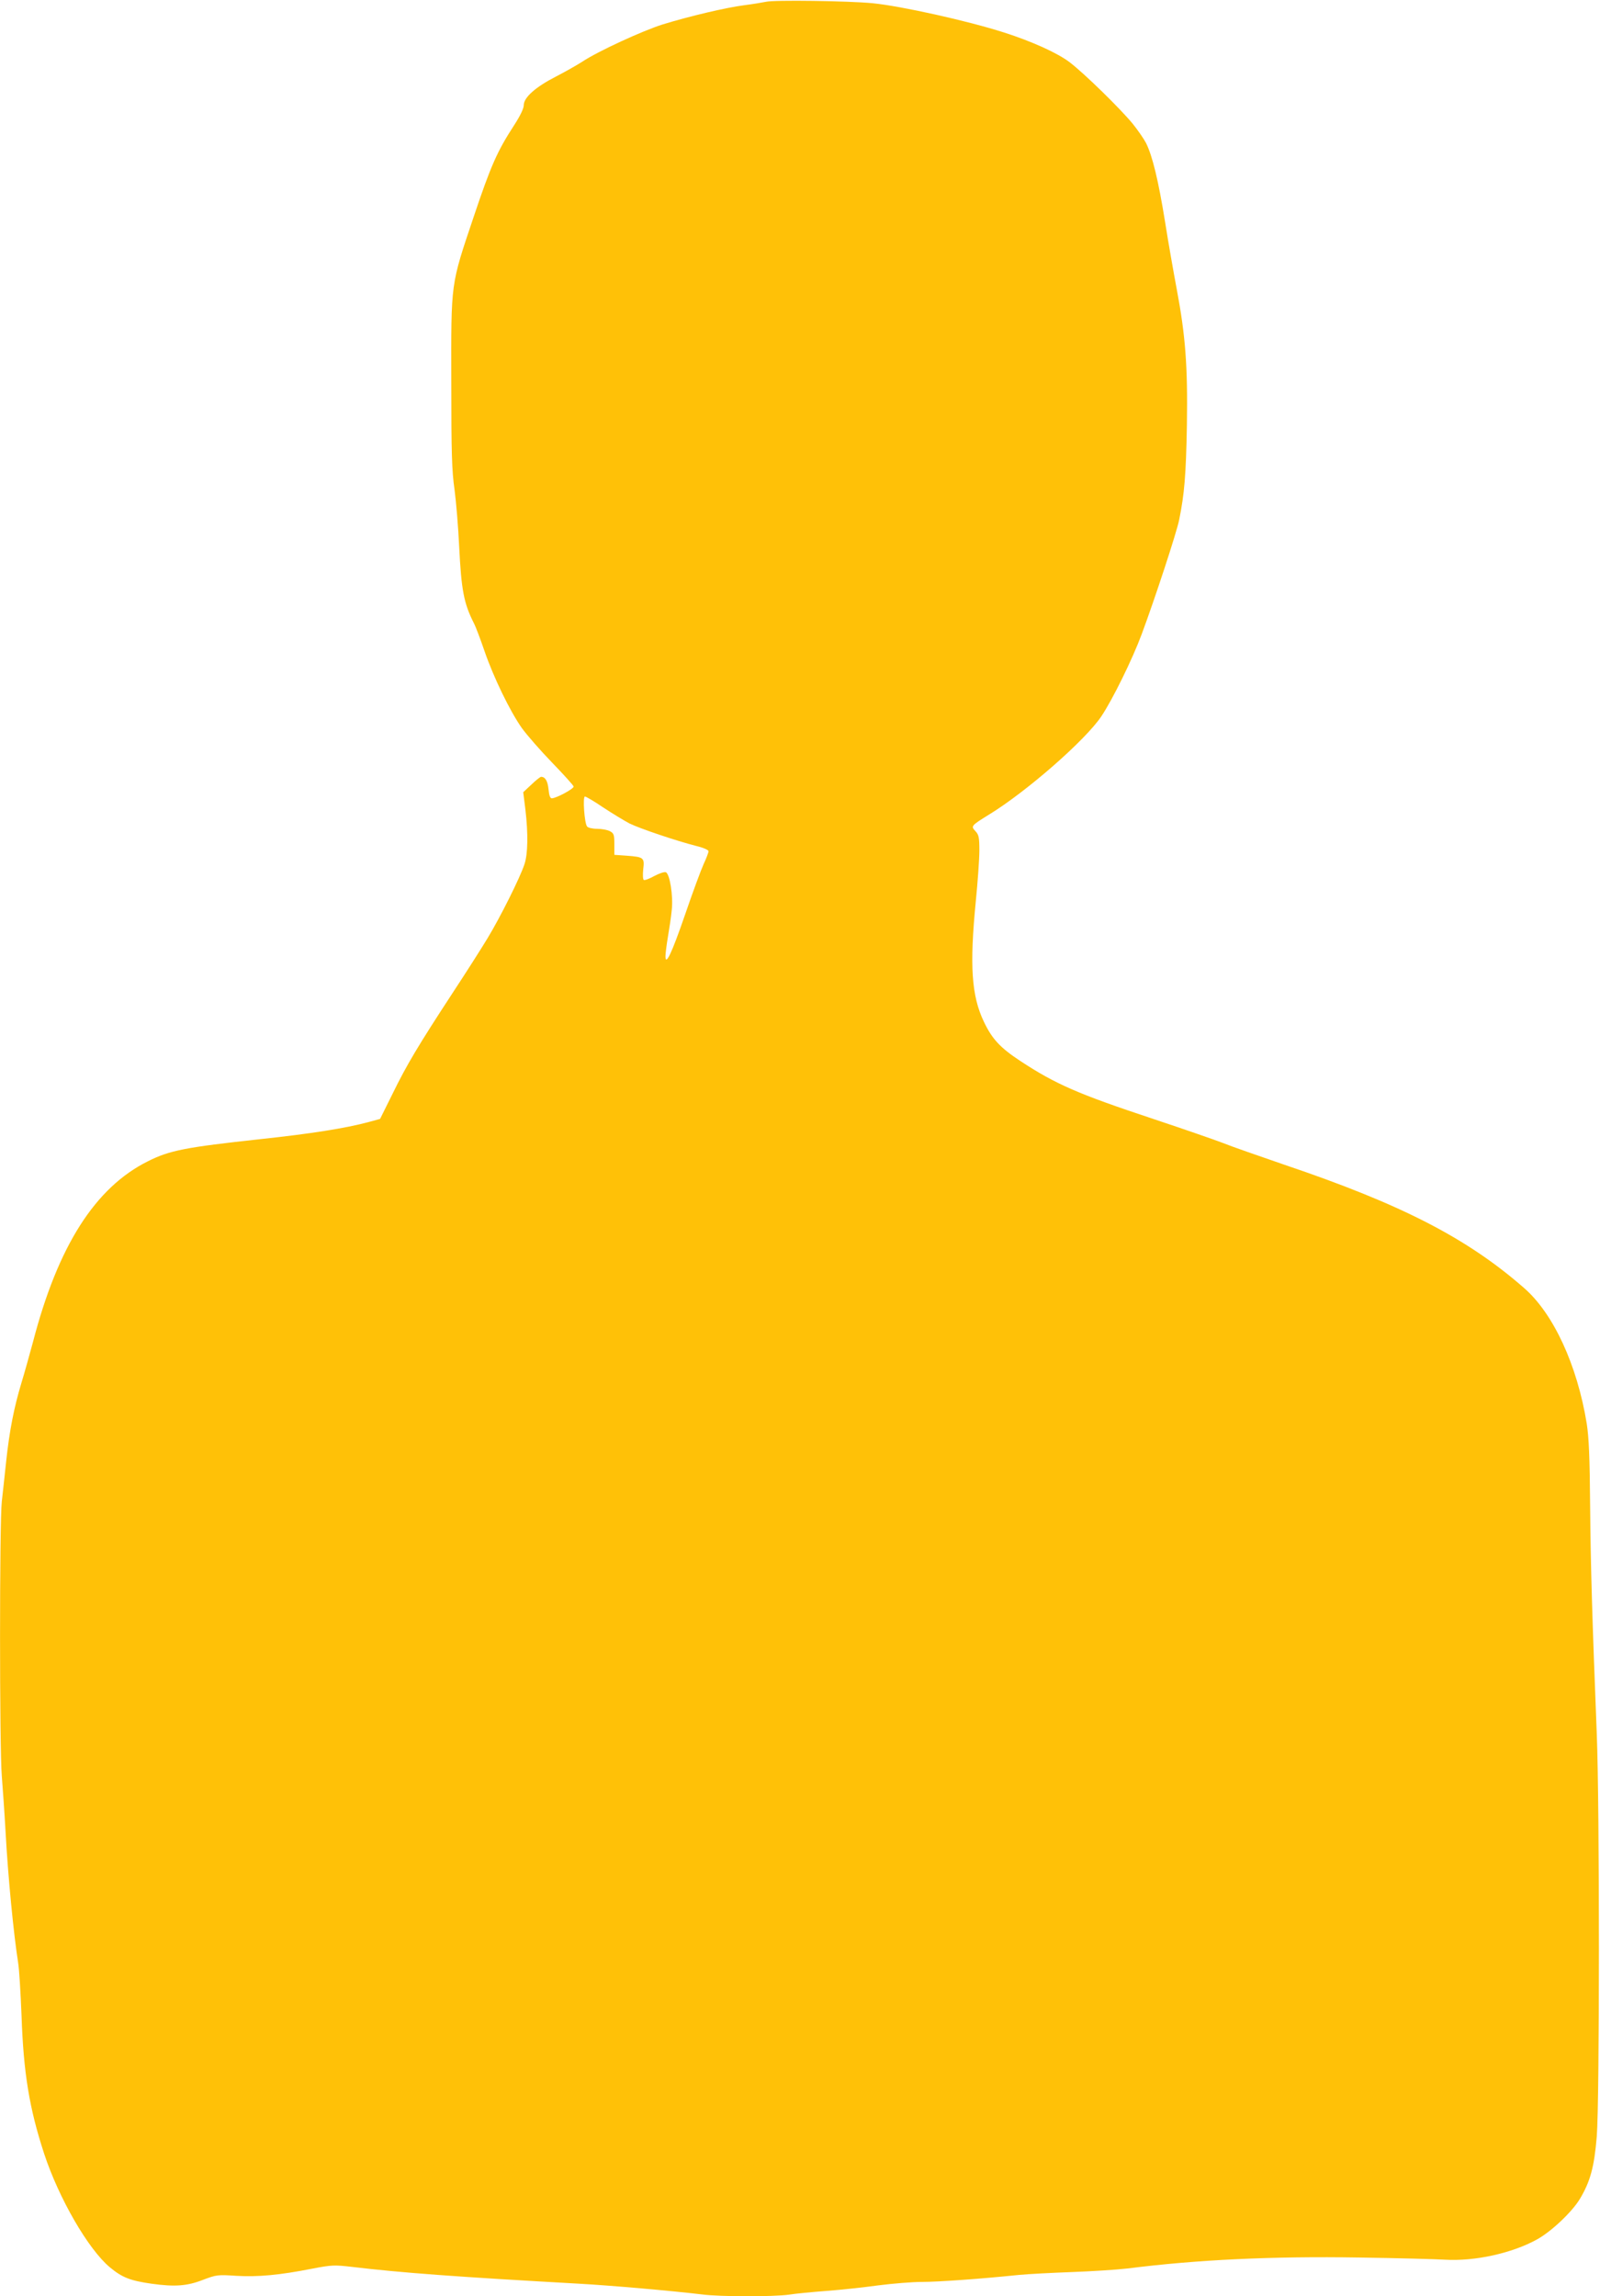 <?xml version="1.0" standalone="no"?>
<!DOCTYPE svg PUBLIC "-//W3C//DTD SVG 20010904//EN"
 "http://www.w3.org/TR/2001/REC-SVG-20010904/DTD/svg10.dtd">
<svg version="1.0" xmlns="http://www.w3.org/2000/svg"
 width="892pt" height="1280pt" viewBox="0 0 892 1280"
 preserveAspectRatio="xMidYMid meet">
<g transform="translate(0,1280) scale(0.1,-0.1)"
fill="#ffc107" stroke="none">
<path d="M4270 12790 c-19 -4 -73 -13 -120 -19 -102 -13 -305 -61 -455 -107
-114 -36 -362 -150 -449 -208 -28 -18 -93 -55 -145 -82 -114 -58 -181 -117
-181 -160 0 -19 -20 -60 -55 -114 -93 -143 -129 -225 -223 -505 -131 -390
-127 -359 -126 -925 0 -393 3 -496 18 -599 9 -68 21 -212 26 -320 12 -240 26
-315 82 -425 11 -21 37 -91 59 -155 51 -148 142 -335 208 -429 29 -40 105
-127 169 -193 64 -66 118 -126 120 -133 3 -12 -97 -66 -122 -66 -9 0 -15 17
-18 51 -5 46 -18 68 -41 69 -5 0 -29 -19 -54 -43 l-46 -43 12 -96 c16 -135 14
-248 -5 -305 -24 -74 -135 -296 -206 -413 -35 -58 -123 -196 -196 -307 -189
-289 -255 -399 -333 -559 l-70 -141 -62 -17 c-133 -36 -327 -66 -607 -96 -413
-45 -504 -62 -625 -123 -294 -146 -502 -472 -641 -1007 -20 -74 -49 -178 -65
-230 -41 -136 -66 -264 -84 -430 -8 -80 -20 -183 -25 -230 -13 -111 -13 -1380
0 -1530 5 -63 15 -203 21 -310 13 -245 45 -572 70 -730 6 -36 14 -168 19 -295
11 -319 43 -516 126 -770 82 -249 246 -533 366 -633 68 -57 114 -75 233 -92
129 -18 198 -13 285 21 77 29 83 30 188 23 120 -7 241 4 423 40 109 21 124 21
220 10 277 -33 575 -55 1269 -94 179 -10 521 -40 686 -60 102 -13 394 -13 482
-1 37 6 132 15 211 21 80 6 210 20 289 31 79 10 188 19 241 19 90 0 328 17
541 39 52 5 185 12 295 16 110 4 250 13 311 20 386 49 806 69 1294 61 212 -3
426 -9 475 -12 167 -10 375 36 514 113 80 44 196 154 239 226 58 97 80 178 94
348 16 198 16 1849 0 2244 -25 633 -34 928 -37 1270 -2 272 -7 384 -19 460
-53 326 -186 614 -350 756 -319 279 -686 467 -1337 687 -145 50 -298 103 -339
120 -41 16 -217 77 -391 135 -419 139 -543 193 -741 323 -112 74 -157 122
-203 219 -69 144 -80 313 -45 670 11 110 20 238 20 284 0 73 -3 88 -22 108
-26 28 -25 30 77 93 209 128 537 415 625 547 63 94 174 320 225 458 73 196
195 567 209 638 29 143 38 247 43 529 5 327 -8 498 -57 758 -16 85 -46 254
-65 375 -37 229 -70 366 -106 438 -12 23 -45 71 -74 107 -68 83 -271 282 -353
344 -66 50 -208 115 -365 165 -203 65 -572 147 -732 163 -133 13 -551 19 -595
8z m-907 -4491 c50 -33 116 -73 146 -89 59 -29 261 -97 374 -126 38 -9 67 -22
67 -29 0 -7 -12 -39 -27 -71 -15 -33 -62 -160 -104 -283 -74 -215 -109 -288
-109 -231 0 14 6 63 14 110 8 47 18 113 21 147 9 79 -11 202 -33 211 -9 3 -38
-7 -64 -21 -27 -15 -53 -25 -59 -22 -5 4 -6 29 -3 59 8 65 3 69 -91 76 l-70 5
0 60 c0 53 -3 60 -25 72 -14 7 -46 13 -71 13 -26 0 -51 6 -56 13 -15 18 -25
167 -12 167 6 0 52 -27 102 -61z"/>
</g>
</svg>

